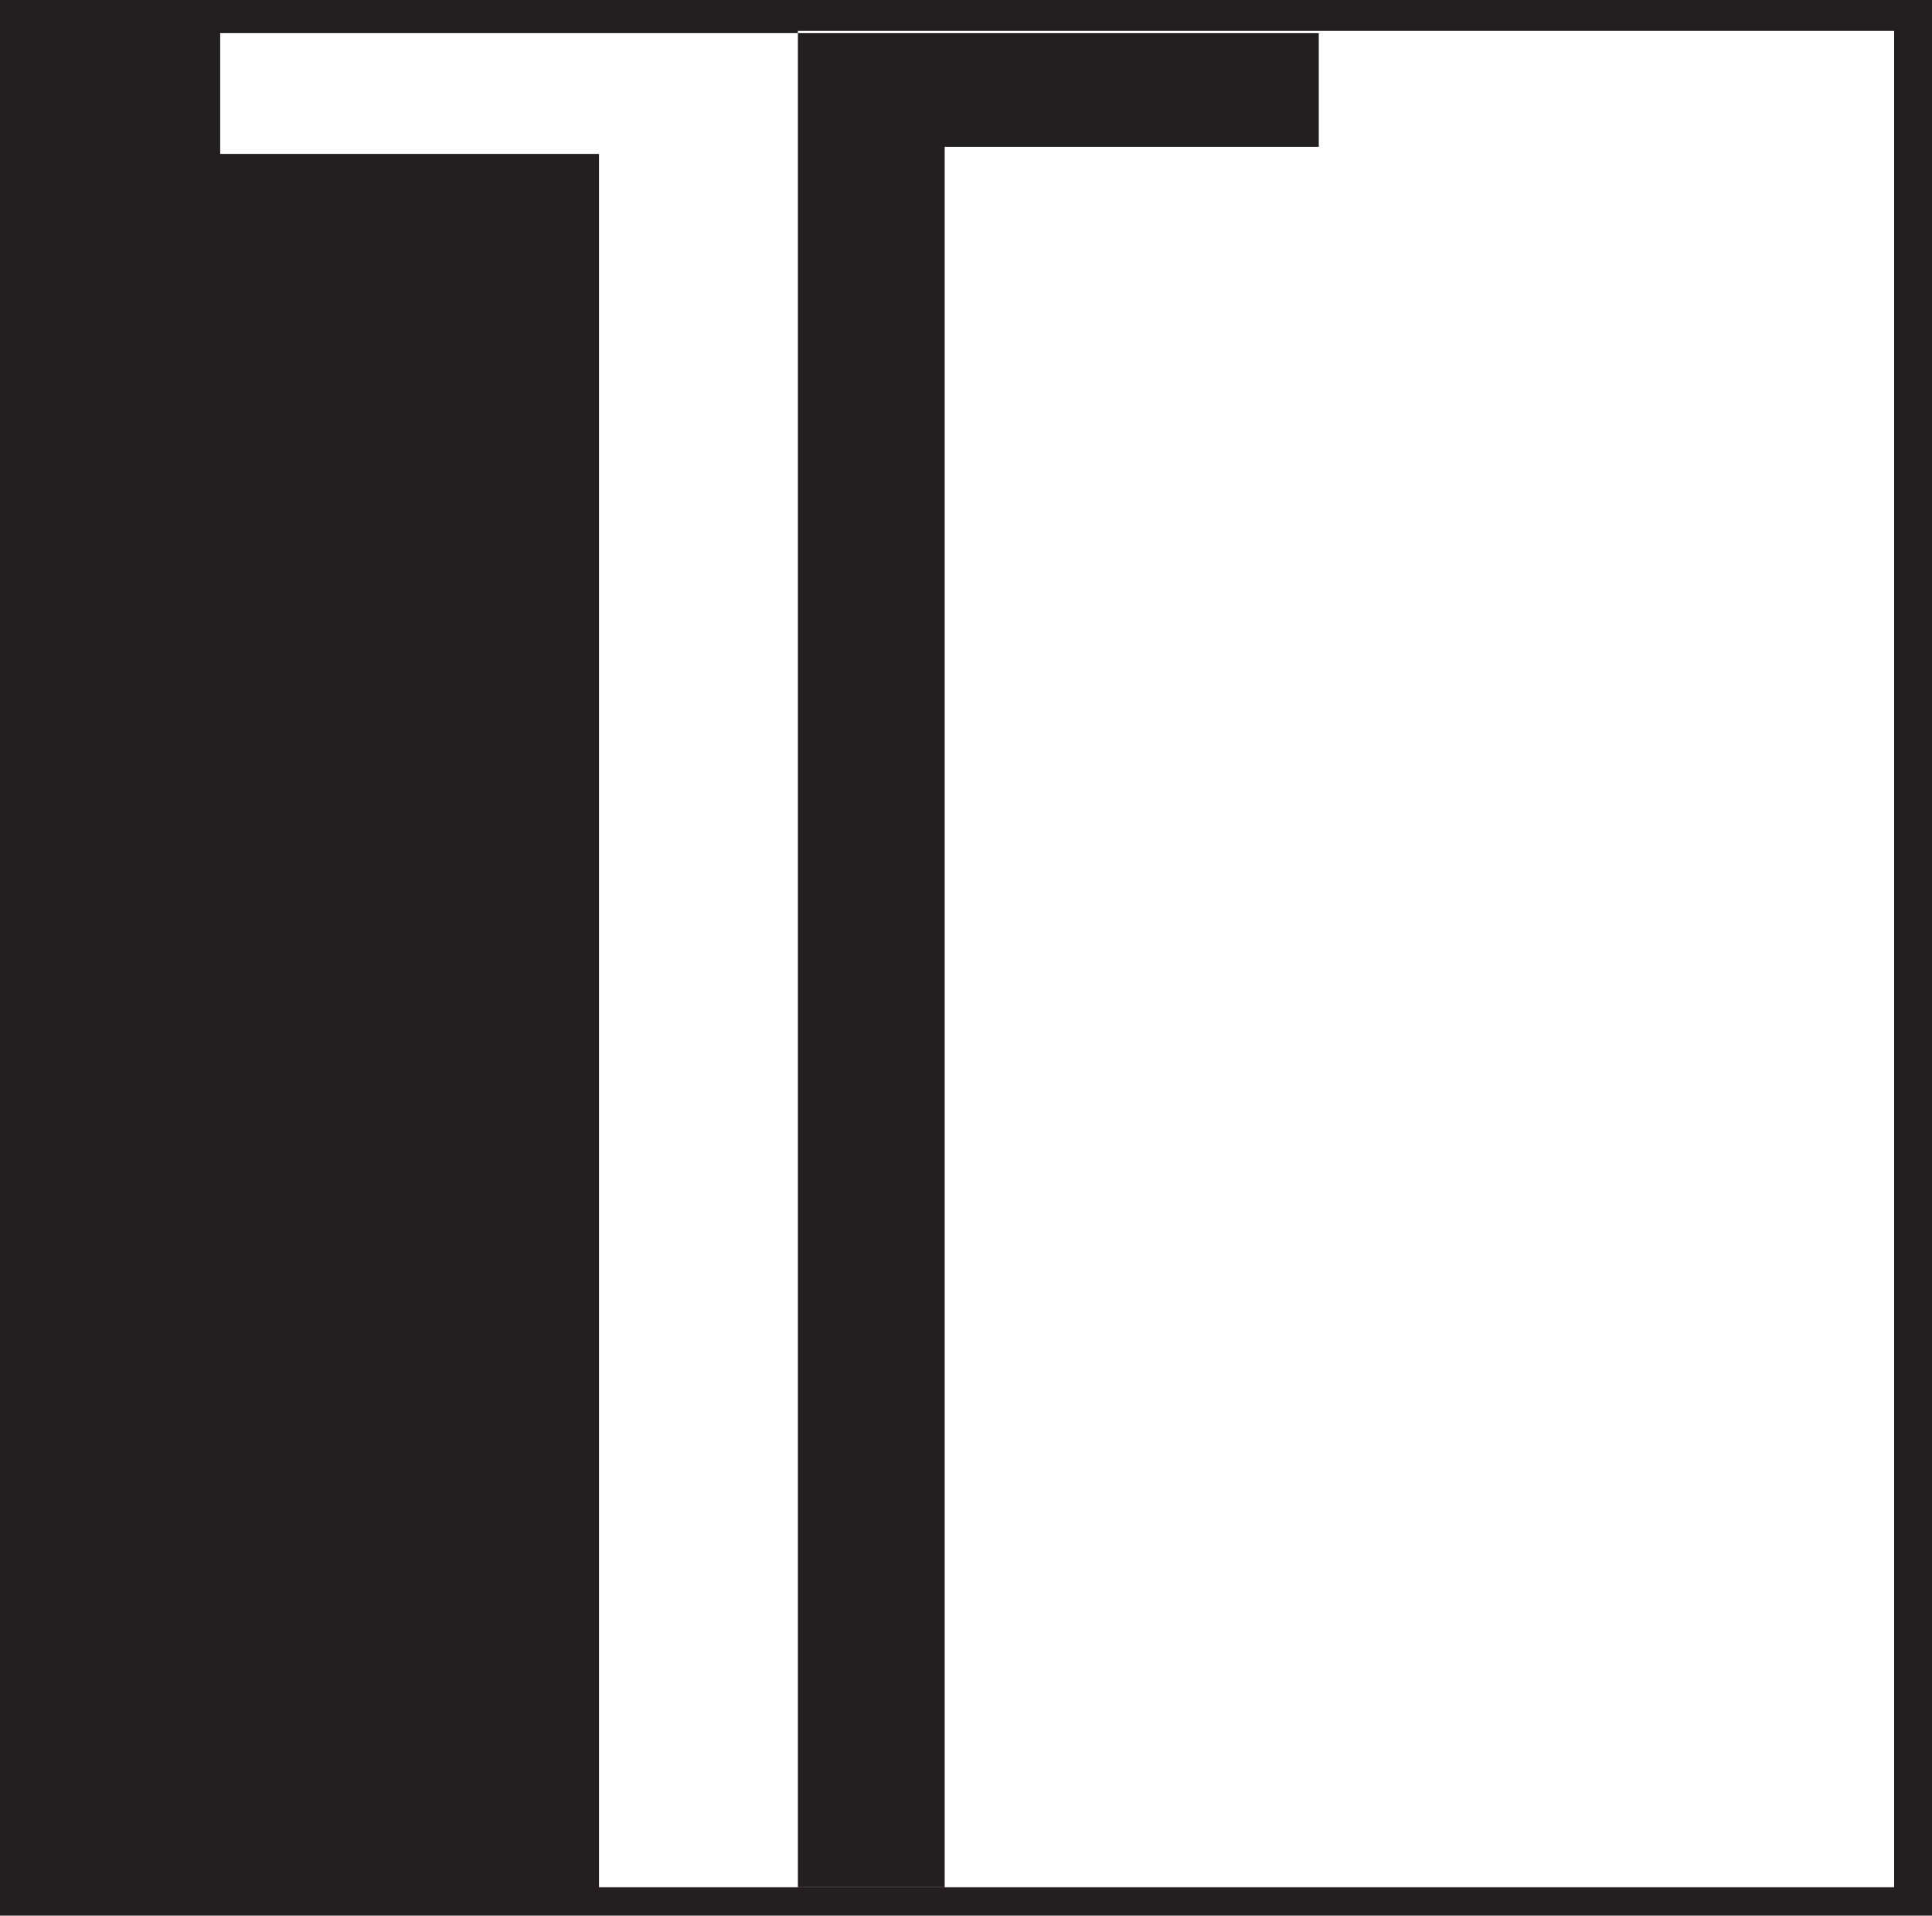 <svg xmlns="http://www.w3.org/2000/svg" width="612" height="606.75"><path fill="#231f20" fill-rule="evenodd" d="M0 0h612v606.75H0V0"/><path fill="#231f20" fill-rule="evenodd" d="M7.5 9.75H252v588H7.5v-588"/><path fill="#fff" fill-rule="evenodd" d="M252.75 9.75H600v588H252.75v-588m0 .75v587.25h-63v-549h-120V10.5h183"/><path fill="#231f20" fill-rule="evenodd" d="M252.75 597.75V10.5h165v36h-118.5v551.25h-46.5"/></svg>
